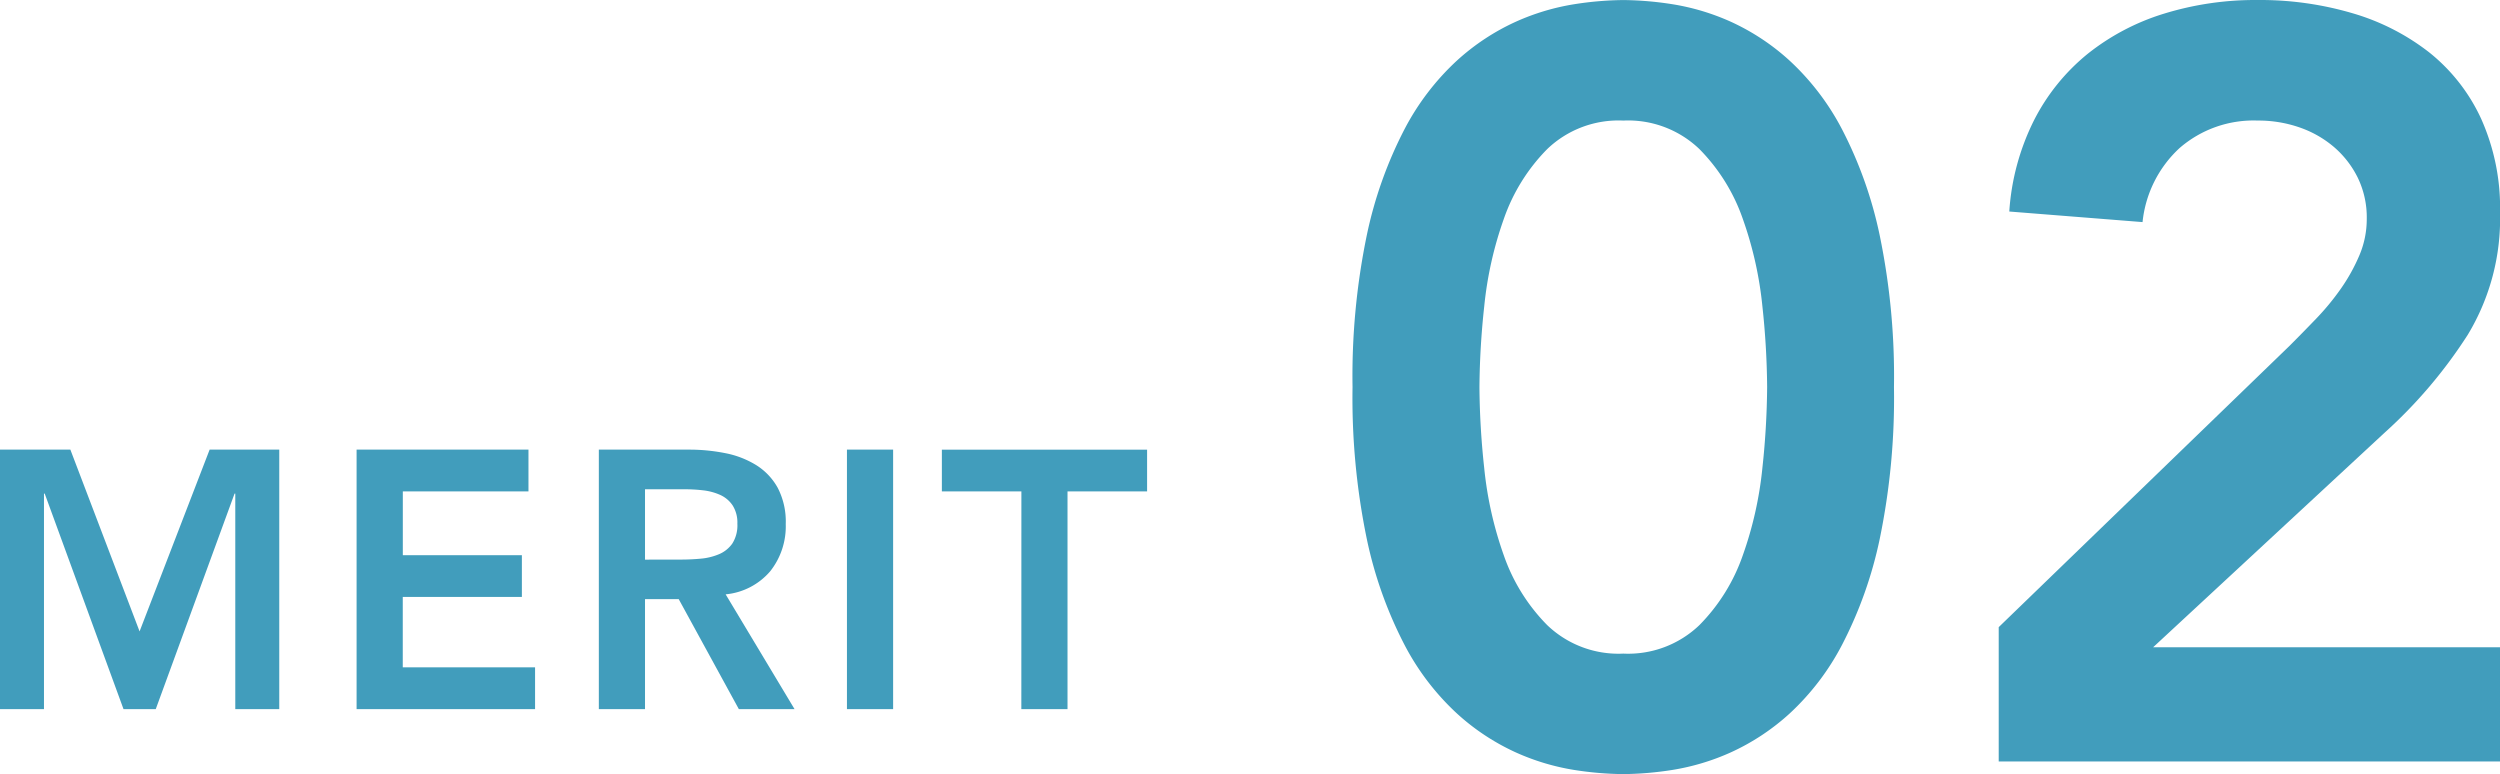 <svg xmlns="http://www.w3.org/2000/svg" width="238.755" height="73.934" viewBox="0 0 238.755 73.934">
  <g id="グループ_70494" data-name="グループ 70494" transform="translate(14170.13 17112.721)">
    <path id="パス_146192" data-name="パス 146192" d="M2.87-24.78H9.59L16.2-7.42,22.89-24.78h6.65V0h-4.2V-20.58h-.07L17.745,0h-3.08L7.14-20.58H7.07V0H2.87Zm34.055,0H53.34v3.99h-12v6.09H52.71v3.99H41.335v6.72H53.97V0H36.925Zm23.135,0h8.61a17.54,17.54,0,0,1,3.448.333,8.828,8.828,0,0,1,2.957,1.137,5.95,5.95,0,0,1,2.065,2.17,6.988,6.988,0,0,1,.77,3.465,6.9,6.9,0,0,1-1.487,4.515,6.38,6.38,0,0,1-4.253,2.2L78.75,0H73.43L67.69-10.5H64.47V0H60.06Zm7.84,10.5q.945,0,1.89-.087a5.8,5.8,0,0,0,1.732-.42A2.957,2.957,0,0,0,72.8-15.8a3.226,3.226,0,0,0,.49-1.907,3.043,3.043,0,0,0-.455-1.75,2.828,2.828,0,0,0-1.19-1,5.478,5.478,0,0,0-1.627-.437,14.83,14.83,0,0,0-1.733-.1H64.47v6.72Zm15.855-10.5h4.41V0h-4.41Zm16.66,3.99H92.82v-3.99h19.6v3.99h-7.6V0h-4.41Z" transform="translate(-14173 -17045)" fill="#419dbc"/>
    <path id="パス_146193" data-name="パス 146193" d="M4.04-35.754A66.444,66.444,0,0,1,5.4-50.248a39.565,39.565,0,0,1,3.586-10.1,24.059,24.059,0,0,1,5-6.565,21.631,21.631,0,0,1,5.656-3.737A22.069,22.069,0,0,1,25.2-72.316a31.96,31.96,0,0,1,4.7-.4,31.96,31.96,0,0,1,4.7.4,22.07,22.07,0,0,1,5.555,1.666A21.631,21.631,0,0,1,45.8-66.913a24.059,24.059,0,0,1,5,6.565,39.565,39.565,0,0,1,3.585,10.1,66.444,66.444,0,0,1,1.363,14.493A66.444,66.444,0,0,1,54.389-21.26,39.565,39.565,0,0,1,50.8-11.16a24.059,24.059,0,0,1-5,6.565A21.631,21.631,0,0,1,40.147-.859,22.07,22.07,0,0,1,34.592.808a31.96,31.96,0,0,1-4.7.4,31.96,31.96,0,0,1-4.7-.4A22.07,22.07,0,0,1,19.645-.859,21.631,21.631,0,0,1,13.989-4.6a24.059,24.059,0,0,1-5-6.565A39.565,39.565,0,0,1,5.4-21.26,66.444,66.444,0,0,1,4.04-35.754Zm12.12,0a76.192,76.192,0,0,0,.455,7.727,35.327,35.327,0,0,0,1.868,8.333,17.758,17.758,0,0,0,4.141,6.666A9.828,9.828,0,0,0,29.9-10.3a9.828,9.828,0,0,0,7.272-2.727,17.758,17.758,0,0,0,4.141-6.666,35.327,35.327,0,0,0,1.868-8.333,76.193,76.193,0,0,0,.454-7.727,76.193,76.193,0,0,0-.454-7.726,35.327,35.327,0,0,0-1.868-8.333,17.758,17.758,0,0,0-4.141-6.666A9.828,9.828,0,0,0,29.9-61.206a9.828,9.828,0,0,0-7.272,2.727,17.758,17.758,0,0,0-4.141,6.666,35.327,35.327,0,0,0-1.868,8.333A76.192,76.192,0,0,0,16.16-35.754ZM65.751-12.827,93.526-39.693q1.212-1.212,2.525-2.576a23.936,23.936,0,0,0,2.374-2.878,17.359,17.359,0,0,0,1.768-3.182,8.833,8.833,0,0,0,.707-3.484,8.693,8.693,0,0,0-.859-3.939,9.274,9.274,0,0,0-2.272-2.929,10.166,10.166,0,0,0-3.282-1.869,11.949,11.949,0,0,0-3.99-.657,10.774,10.774,0,0,0-7.474,2.626,11.154,11.154,0,0,0-3.535,7.07L66.761-52.52a22.768,22.768,0,0,1,2.373-8.737,19.614,19.614,0,0,1,5.1-6.312,22.089,22.089,0,0,1,7.272-3.838A29.6,29.6,0,0,1,90.5-72.72a31.2,31.2,0,0,1,9.039,1.263,21.822,21.822,0,0,1,7.323,3.737,17.391,17.391,0,0,1,4.949,6.312,20.8,20.8,0,0,1,1.818,8.989,21.46,21.46,0,0,1-3.081,11.666,45.885,45.885,0,0,1-7.928,9.342L80.5-10.908h33.128V0H65.751Z" transform="translate(-14045 -17040)" fill="#419dbc"/>
  </g>
</svg>
